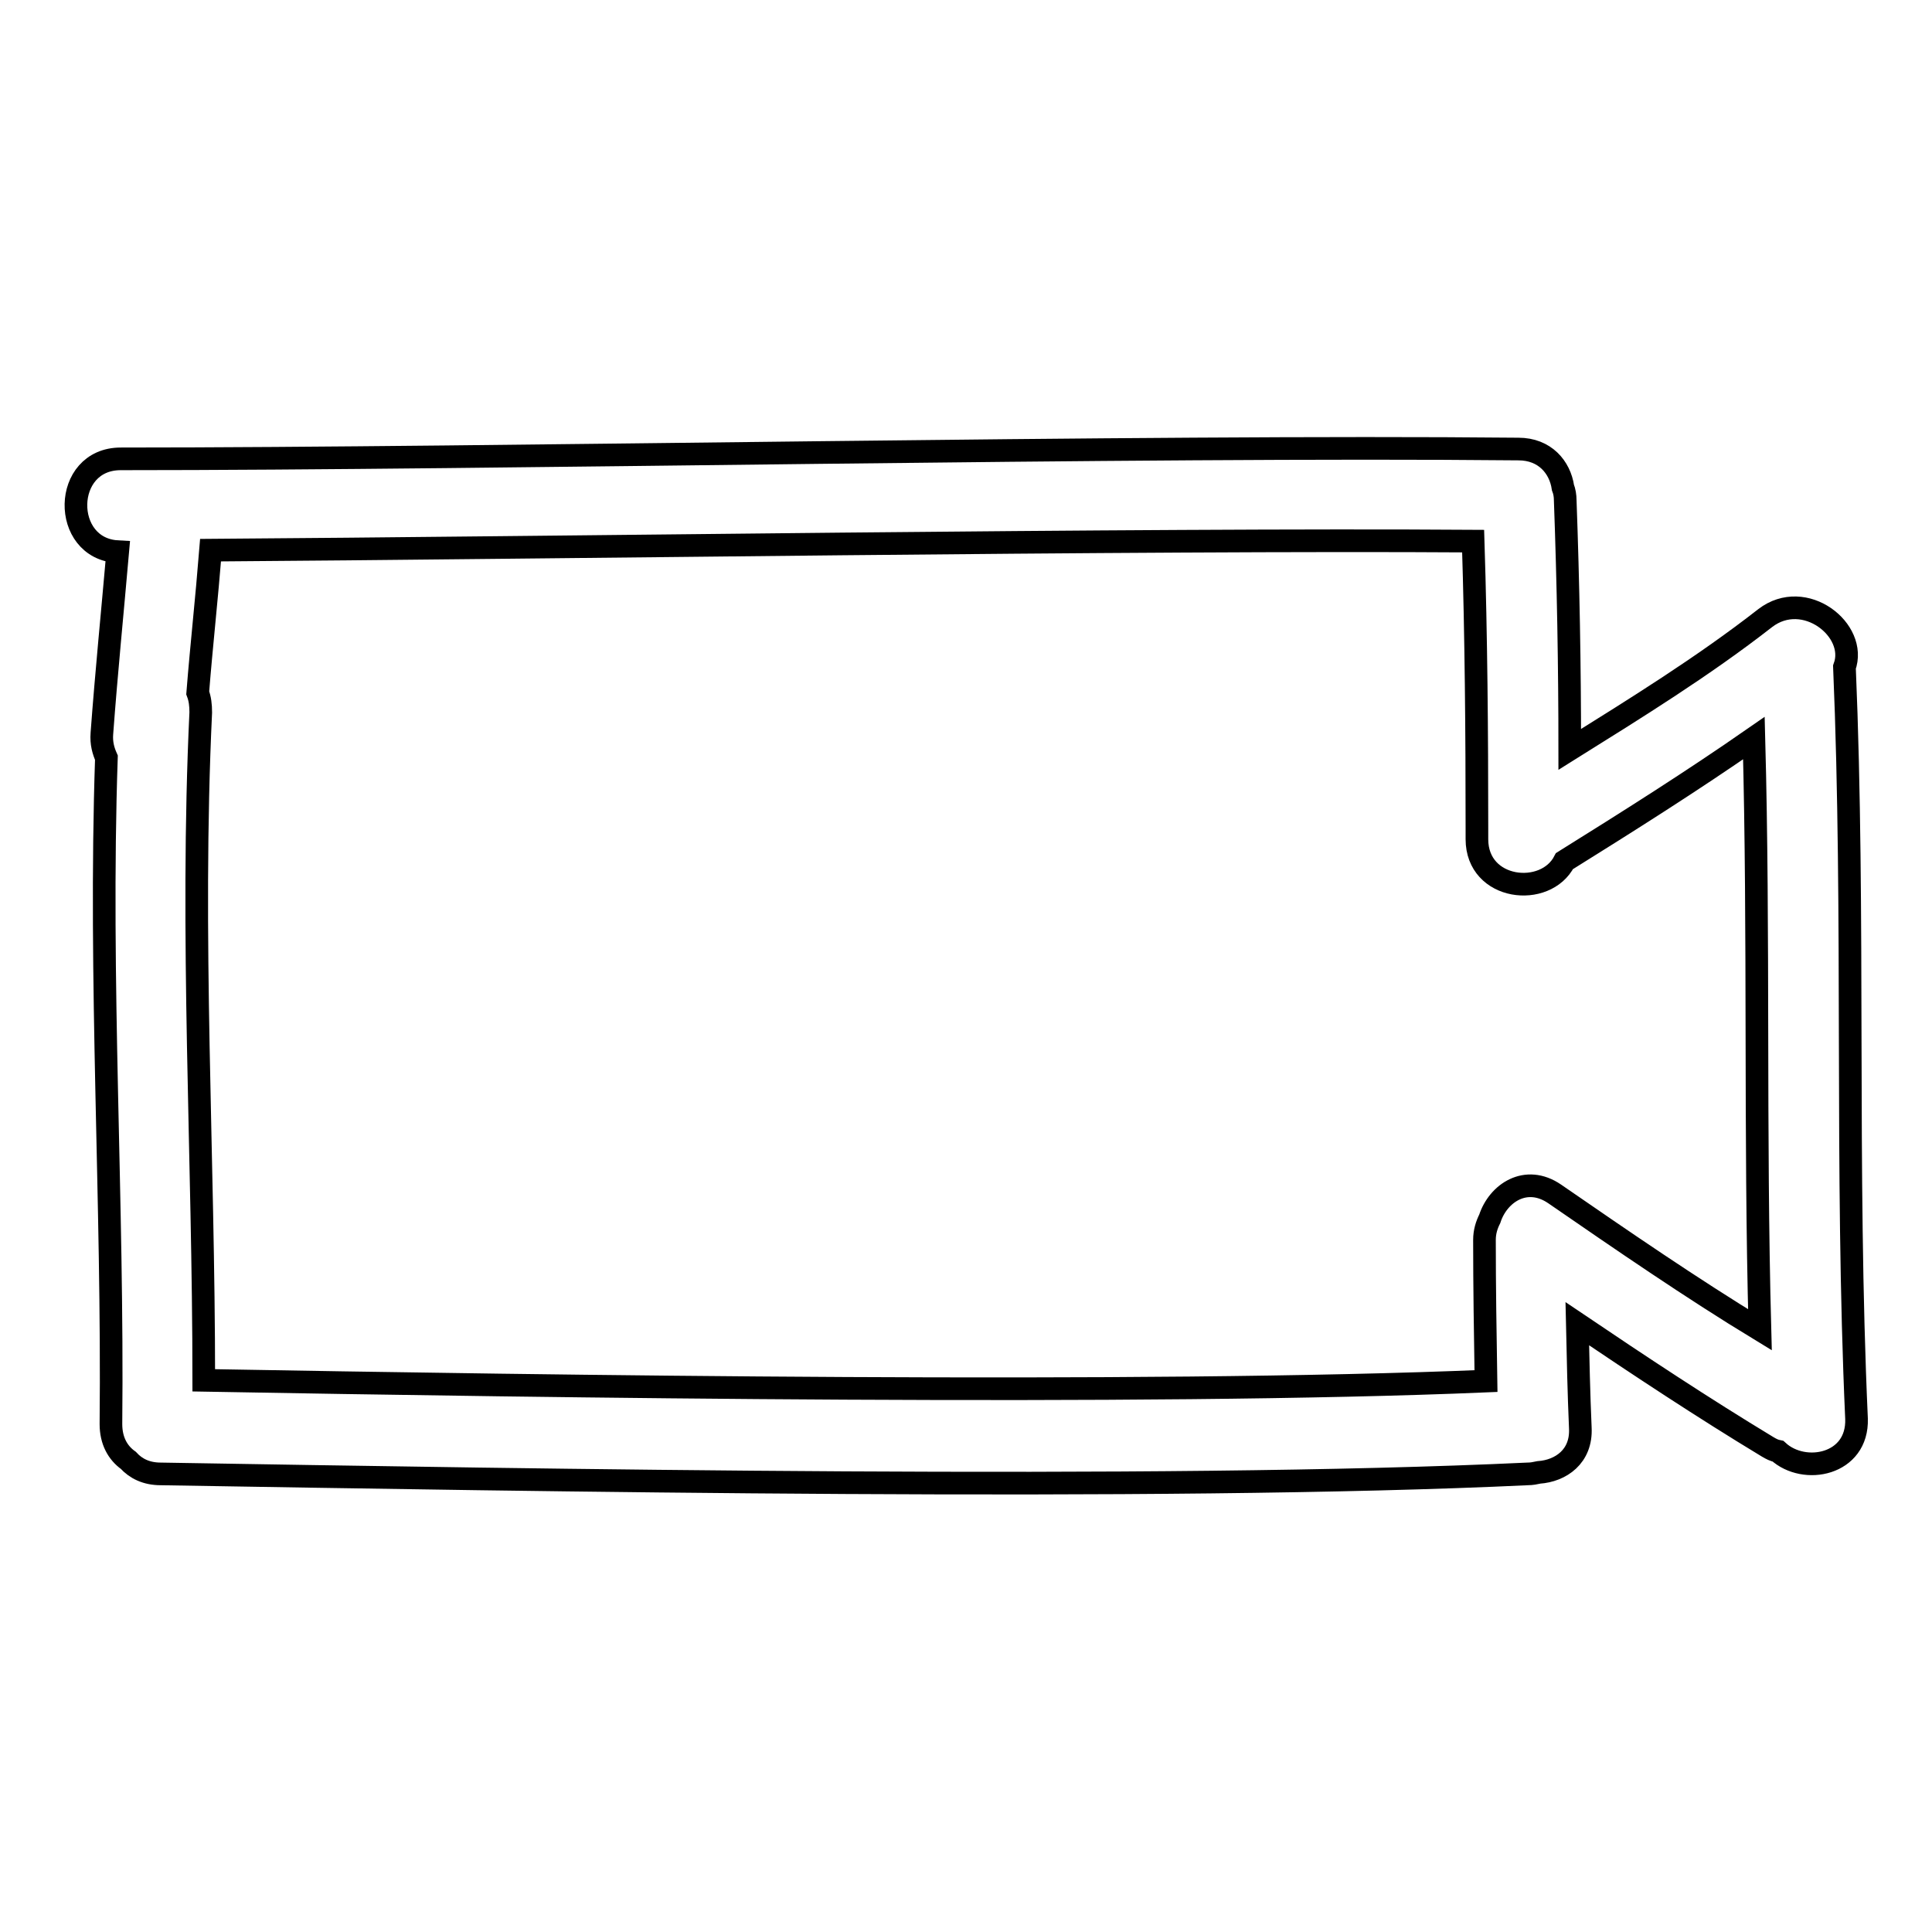 <?xml version="1.0" encoding="utf-8"?>
<!-- Svg Vector Icons : http://www.onlinewebfonts.com/icon -->
<!DOCTYPE svg PUBLIC "-//W3C//DTD SVG 1.1//EN" "http://www.w3.org/Graphics/SVG/1.1/DTD/svg11.dtd">
<svg version="1.1" xmlns="http://www.w3.org/2000/svg" xmlns:xlink="http://www.w3.org/1999/xlink" x="0px" y="0px" viewBox="0 0 256 256" enable-background="new 0 0 256 256" xml:space="preserve">
<g><g><g><g><path stroke-width="3" fill-opacity="0" stroke="#000000"  d="M233.9,81.9c-8.2,6.4-17.1,11.9-25.9,17.4c0-11-0.2-22-0.6-33c0-0.6-0.1-1.2-0.3-1.7c-0.4-2.7-2.4-5.1-5.9-5.1C151,59,66.1,60.8,16,60.8c-7.8,0-7.9,11.9-0.4,12.3c-0.7,8-1.5,16-2.1,24.1c-0.1,1.3,0.2,2.3,0.6,3.2c-1,29.5,0.9,58.9,0.6,88.3c0,2.2,0.9,3.8,2.3,4.8c1,1.1,2.4,1.8,4.3,1.8c48.8,0.8,132.4,2.3,181.1,0c0.6,0,1-0.1,1.5-0.2c2.9-0.2,5.7-2.1,5.5-5.9c-0.2-4.6-0.3-9.2-0.4-13.8c8.3,5.6,16.6,11.1,25.2,16.3c0.5,0.3,0.9,0.5,1.4,0.6c3.5,3.2,10.6,1.8,10.4-4.3c-1.5-33.2-0.2-66.4-1.6-99.6C246.2,83.5,239.1,77.9,233.9,81.9z M206,158.2c-3.8-2.6-7.5-0.1-8.6,3.3c-0.4,0.8-0.7,1.7-0.7,2.8c0,6.2,0.1,12.5,0.2,18.7c-45,1.9-124.8,0.7-169.9-0.1c0-29.5-1.8-59-0.4-88.5c0-1-0.1-1.8-0.4-2.6c0.5-6.3,1.2-12.6,1.7-18.9c44.2-0.3,123.1-1.5,167.3-1.2c0.4,12.7,0.5,25.4,0.5,38c0,0.3,0,0.6,0,0.9c0,0.2,0,0.4,0,0.6c0,6.8,9.1,7.8,11.6,2.9c8.5-5.3,16.9-10.6,25.1-16.3c0.7,26.1,0.1,52.3,0.8,78.4C224,170.6,215,164.4,206,158.2z"/></g></g><g></g><g></g><g></g><g></g><g></g><g></g><g></g><g></g><g></g><g></g><g></g><g></g><g></g><g></g><g></g></g></g>
</svg>